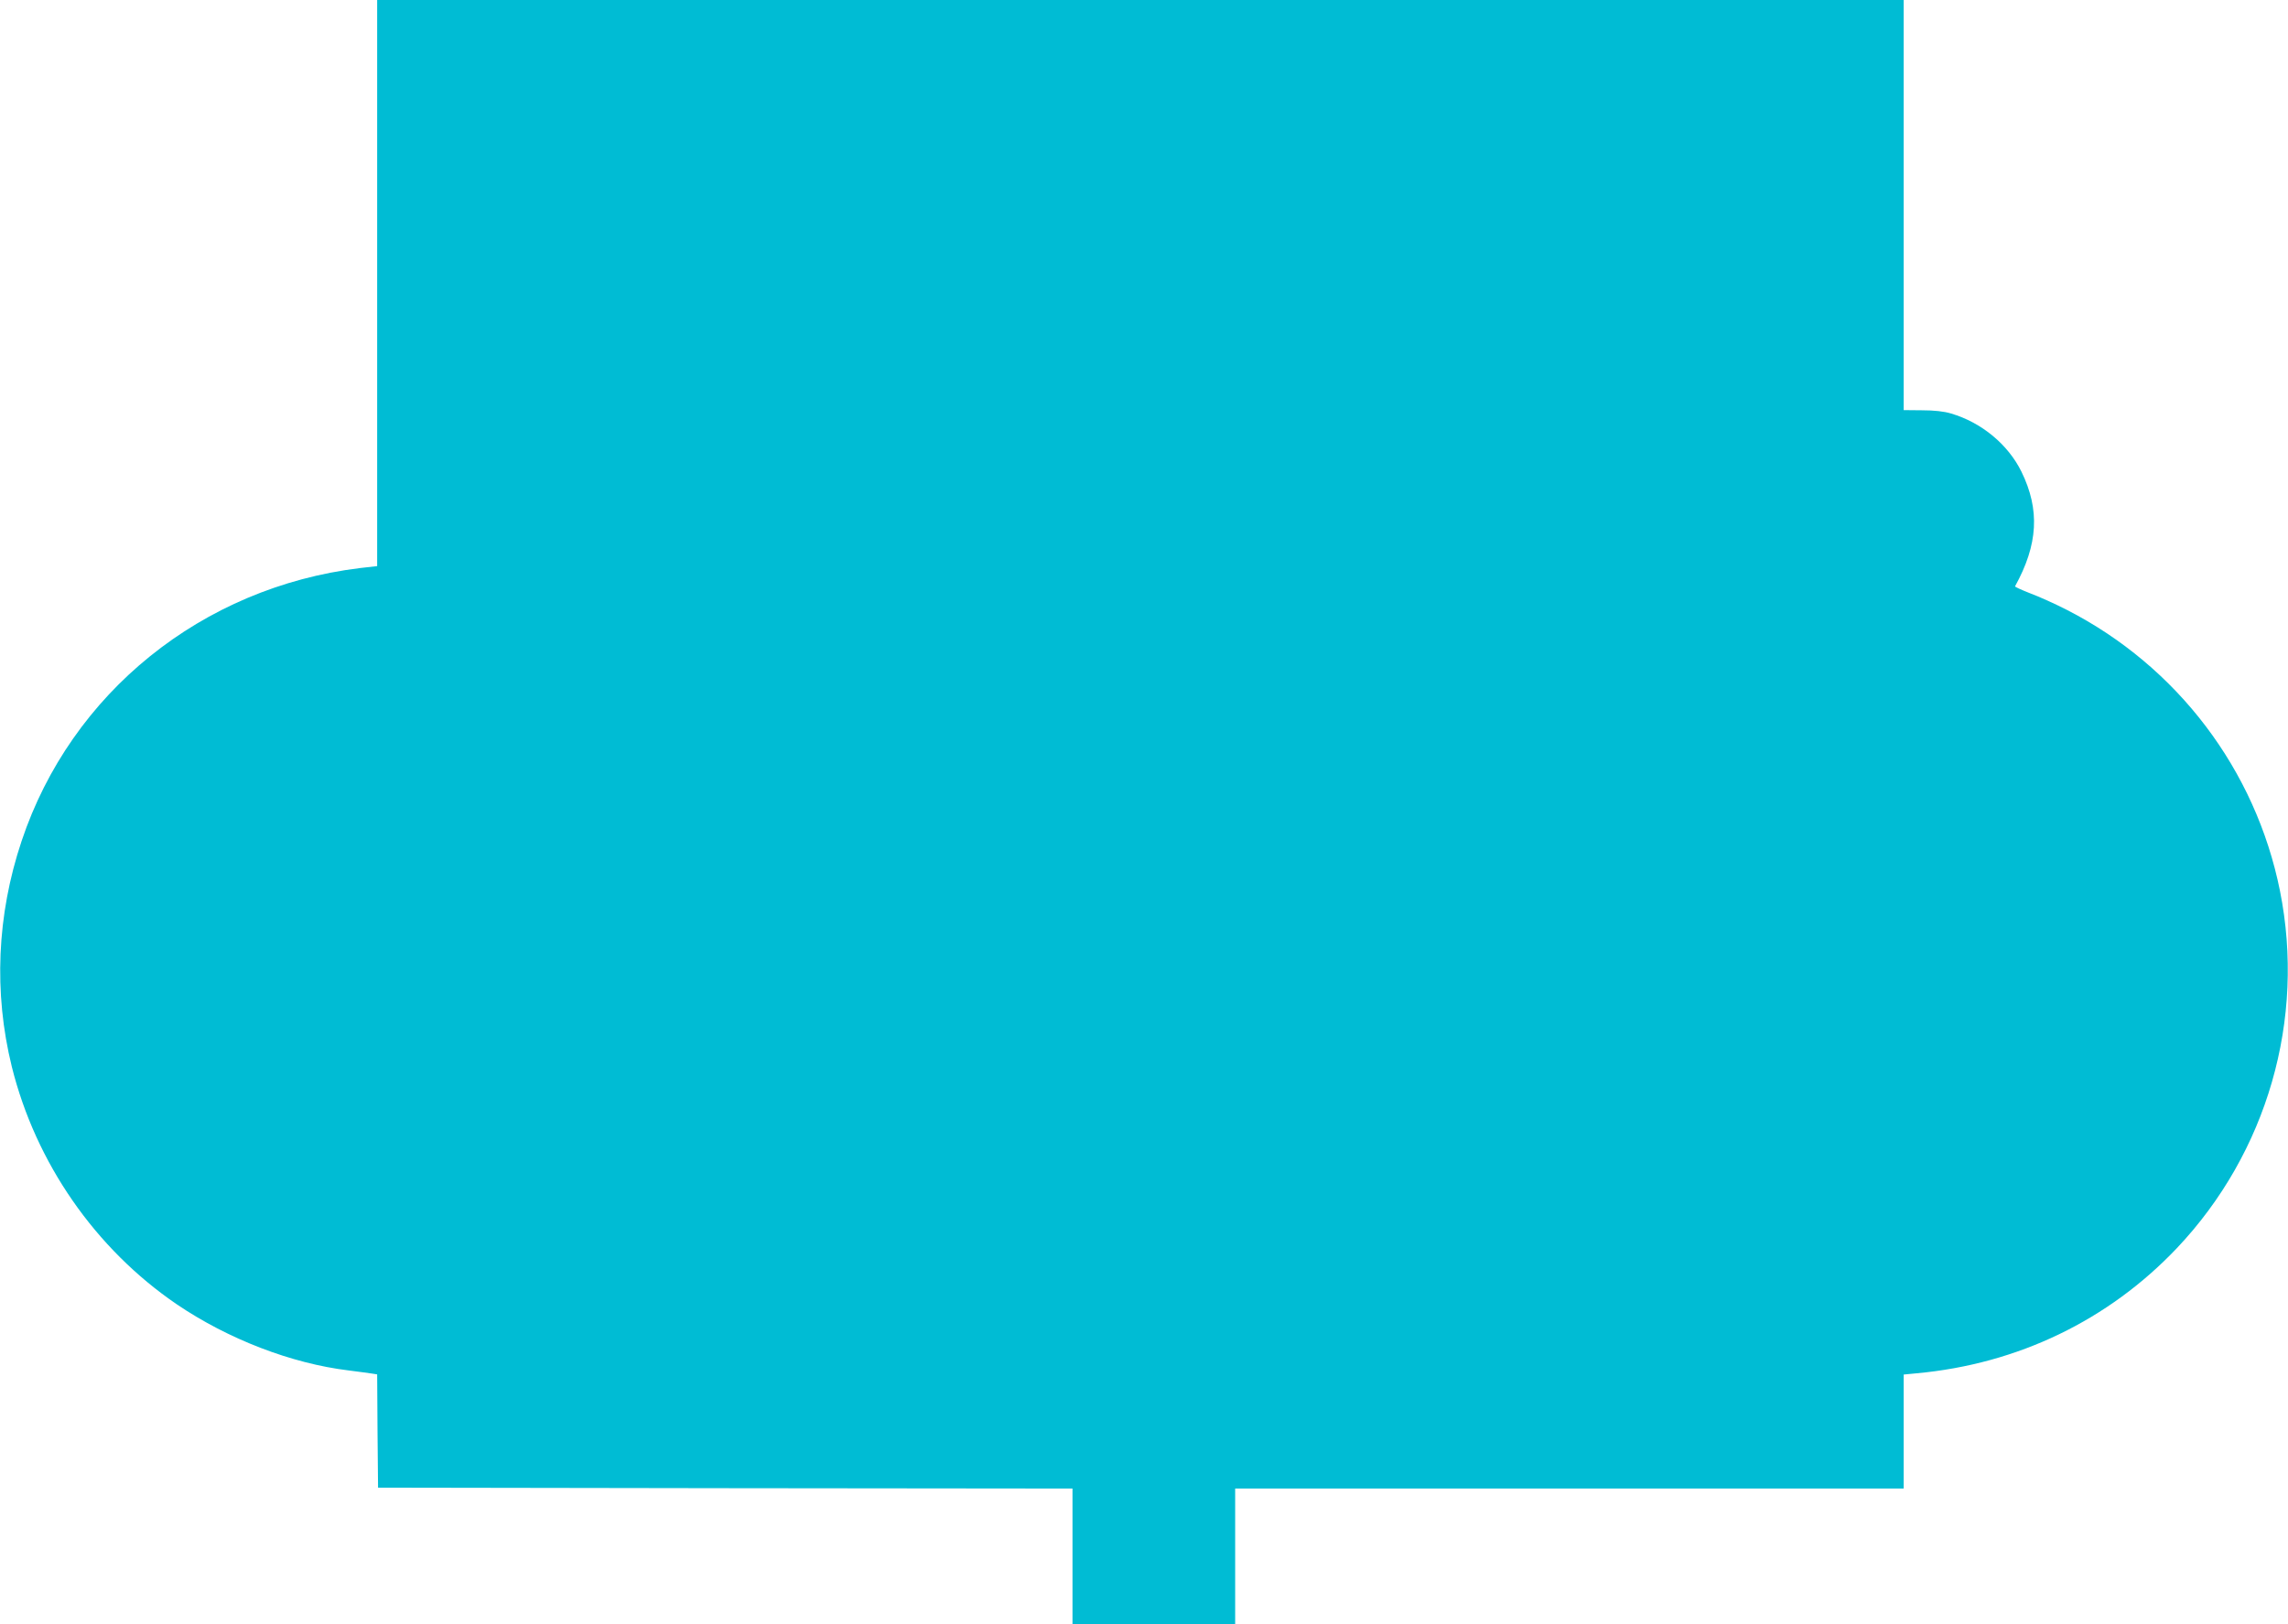 <?xml version="1.0" standalone="no"?>
<!DOCTYPE svg PUBLIC "-//W3C//DTD SVG 20010904//EN"
 "http://www.w3.org/TR/2001/REC-SVG-20010904/DTD/svg10.dtd">
<svg version="1.0" xmlns="http://www.w3.org/2000/svg"
 width="1280pt" height="909pt" viewBox="0 0 1280 909"
 preserveAspectRatio="xMidYMid meet">
<g transform="translate(0,909) scale(0.1,-0.1)"
fill="#00bcd4" stroke="none">
<path d="M2110 7506 l0 -1584 -97 -11 c-883 -108 -1615 -698 -1892 -1527 -139
-415 -157 -849 -55 -1263 134 -539 467 -1019 923 -1330 286 -194 640 -331 961
-370 52 -7 110 -14 127 -17 l33 -5 2 -317 3 -317 1943 -3 1942 -2 0 -380 0
-380 455 0 455 0 0 380 0 380 1870 0 1870 0 0 319 0 319 73 7 c566 52 1073
297 1456 701 505 534 720 1280 576 1999 -136 677 -574 1255 -1190 1571 -66 34
-159 76 -208 94 -48 19 -86 36 -84 39 129 234 140 428 36 641 -75 153 -224
276 -394 326 -39 12 -95 18 -162 18 l-103 1 0 1148 0 1147 -4270 0 -4270 0 0
-1584z"/>
</g>
</svg>

